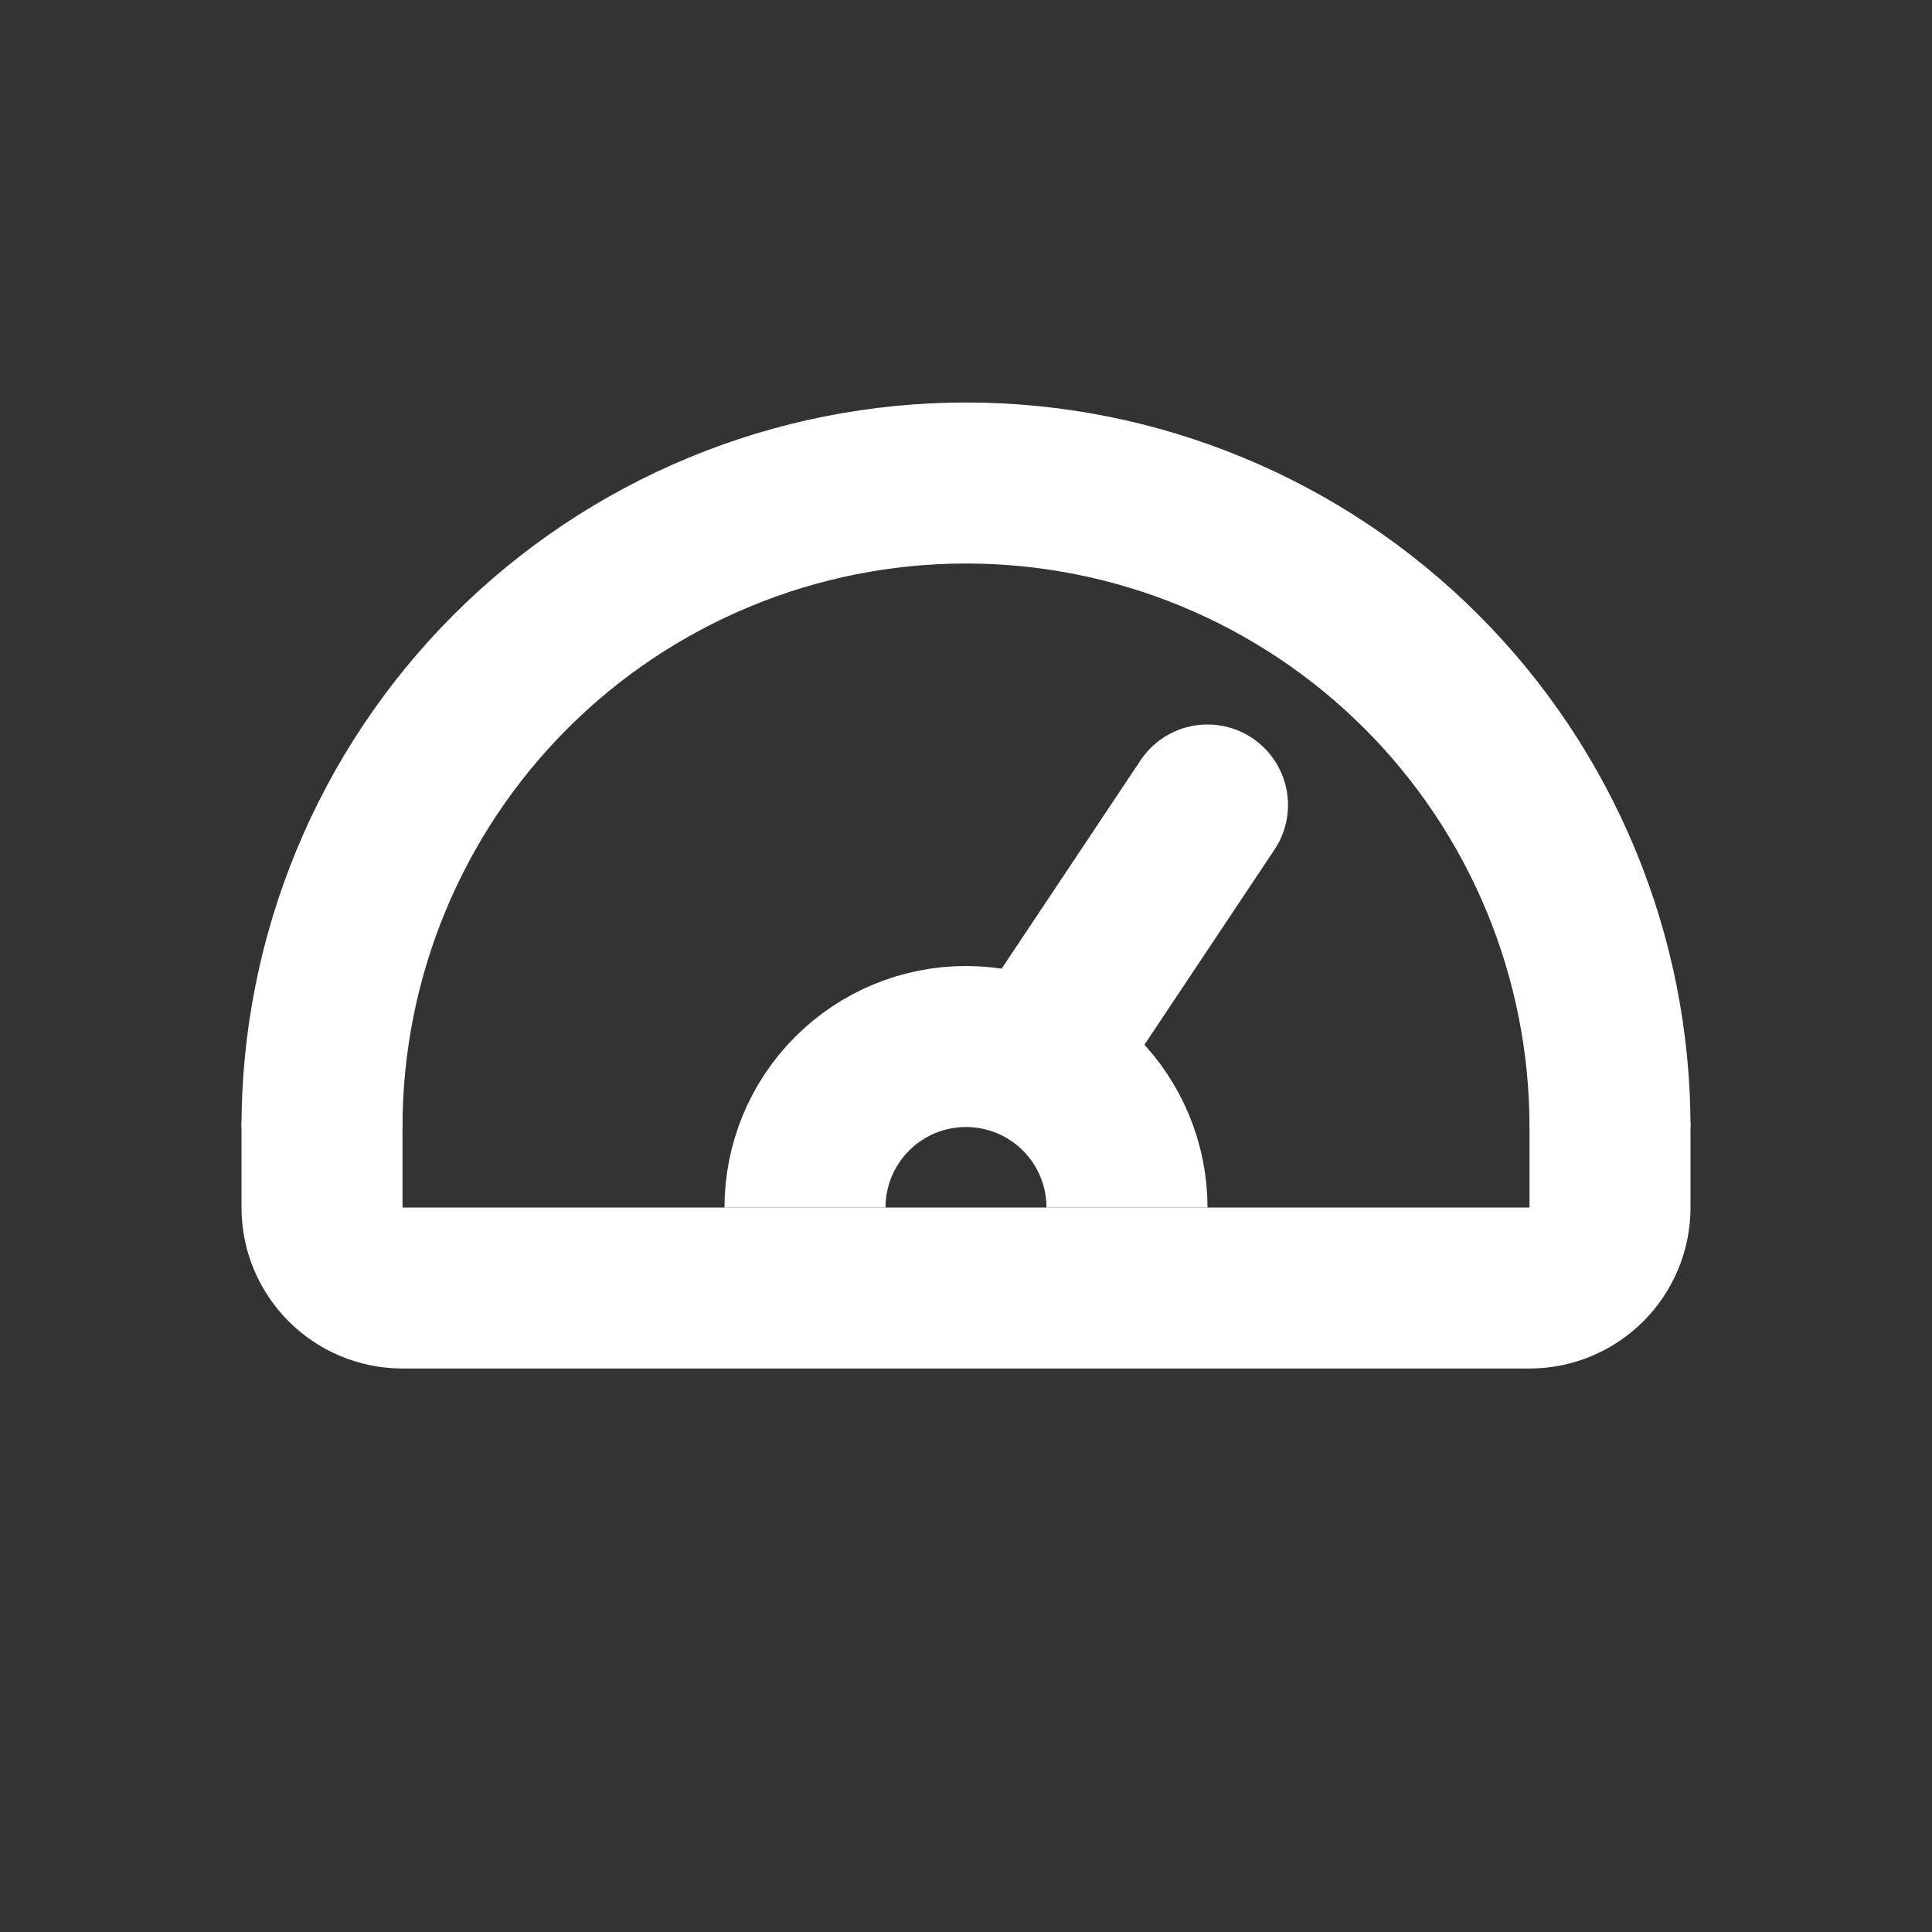 <?xml version="1.0" encoding="utf-8"?><!-- Uploaded to: SVG Repo, www.svgrepo.com, Generator: SVG Repo Mixer Tools -->
<svg width="800px" height="800px" viewBox="0 0 24 24" fill="none" xmlns="http://www.w3.org/2000/svg">
<rect x="0" y="0" width="24" height="24" fill="#333333" stroke="none"/>
<path d="M4 14C4 12.949 4.207 11.909 4.609 10.938C5.011 9.968 5.6 9.086 6.343 8.343C7.086 7.6 7.968 7.011 8.939 6.609C9.909 6.207 10.949 6 12 6C13.051 6 14.091 6.207 15.062 6.609C16.032 7.011 16.914 7.6 17.657 8.343C18.4 9.086 18.989 9.968 19.391 10.938C19.793 11.909 20 12.949 20 14" stroke="#fff" stroke-width="2" stroke-linejoin="round"/>
<path d="M10 15C10 14.737 10.052 14.477 10.152 14.235C10.253 13.992 10.4 13.771 10.586 13.586C10.771 13.4 10.992 13.253 11.235 13.152C11.477 13.052 11.737 13 12 13C12.263 13 12.523 13.052 12.765 13.152C13.008 13.253 13.229 13.4 13.414 13.586C13.6 13.771 13.747 13.992 13.848 14.235C13.948 14.477 14 14.737 14 15" stroke="#fff" stroke-width="2" stroke-linejoin="round"/>
<path d="M13 13L15 10" stroke="#fff" stroke-width="2" stroke-linecap="round" stroke-linejoin="round"/>
<path d="M20 14V15C20 15.552 19.552 16 19 16H5C4.448 16 4 15.552 4 15V14" stroke="#fff" stroke-width="2" stroke-linecap="round" stroke-linejoin="round"/>
</svg>
